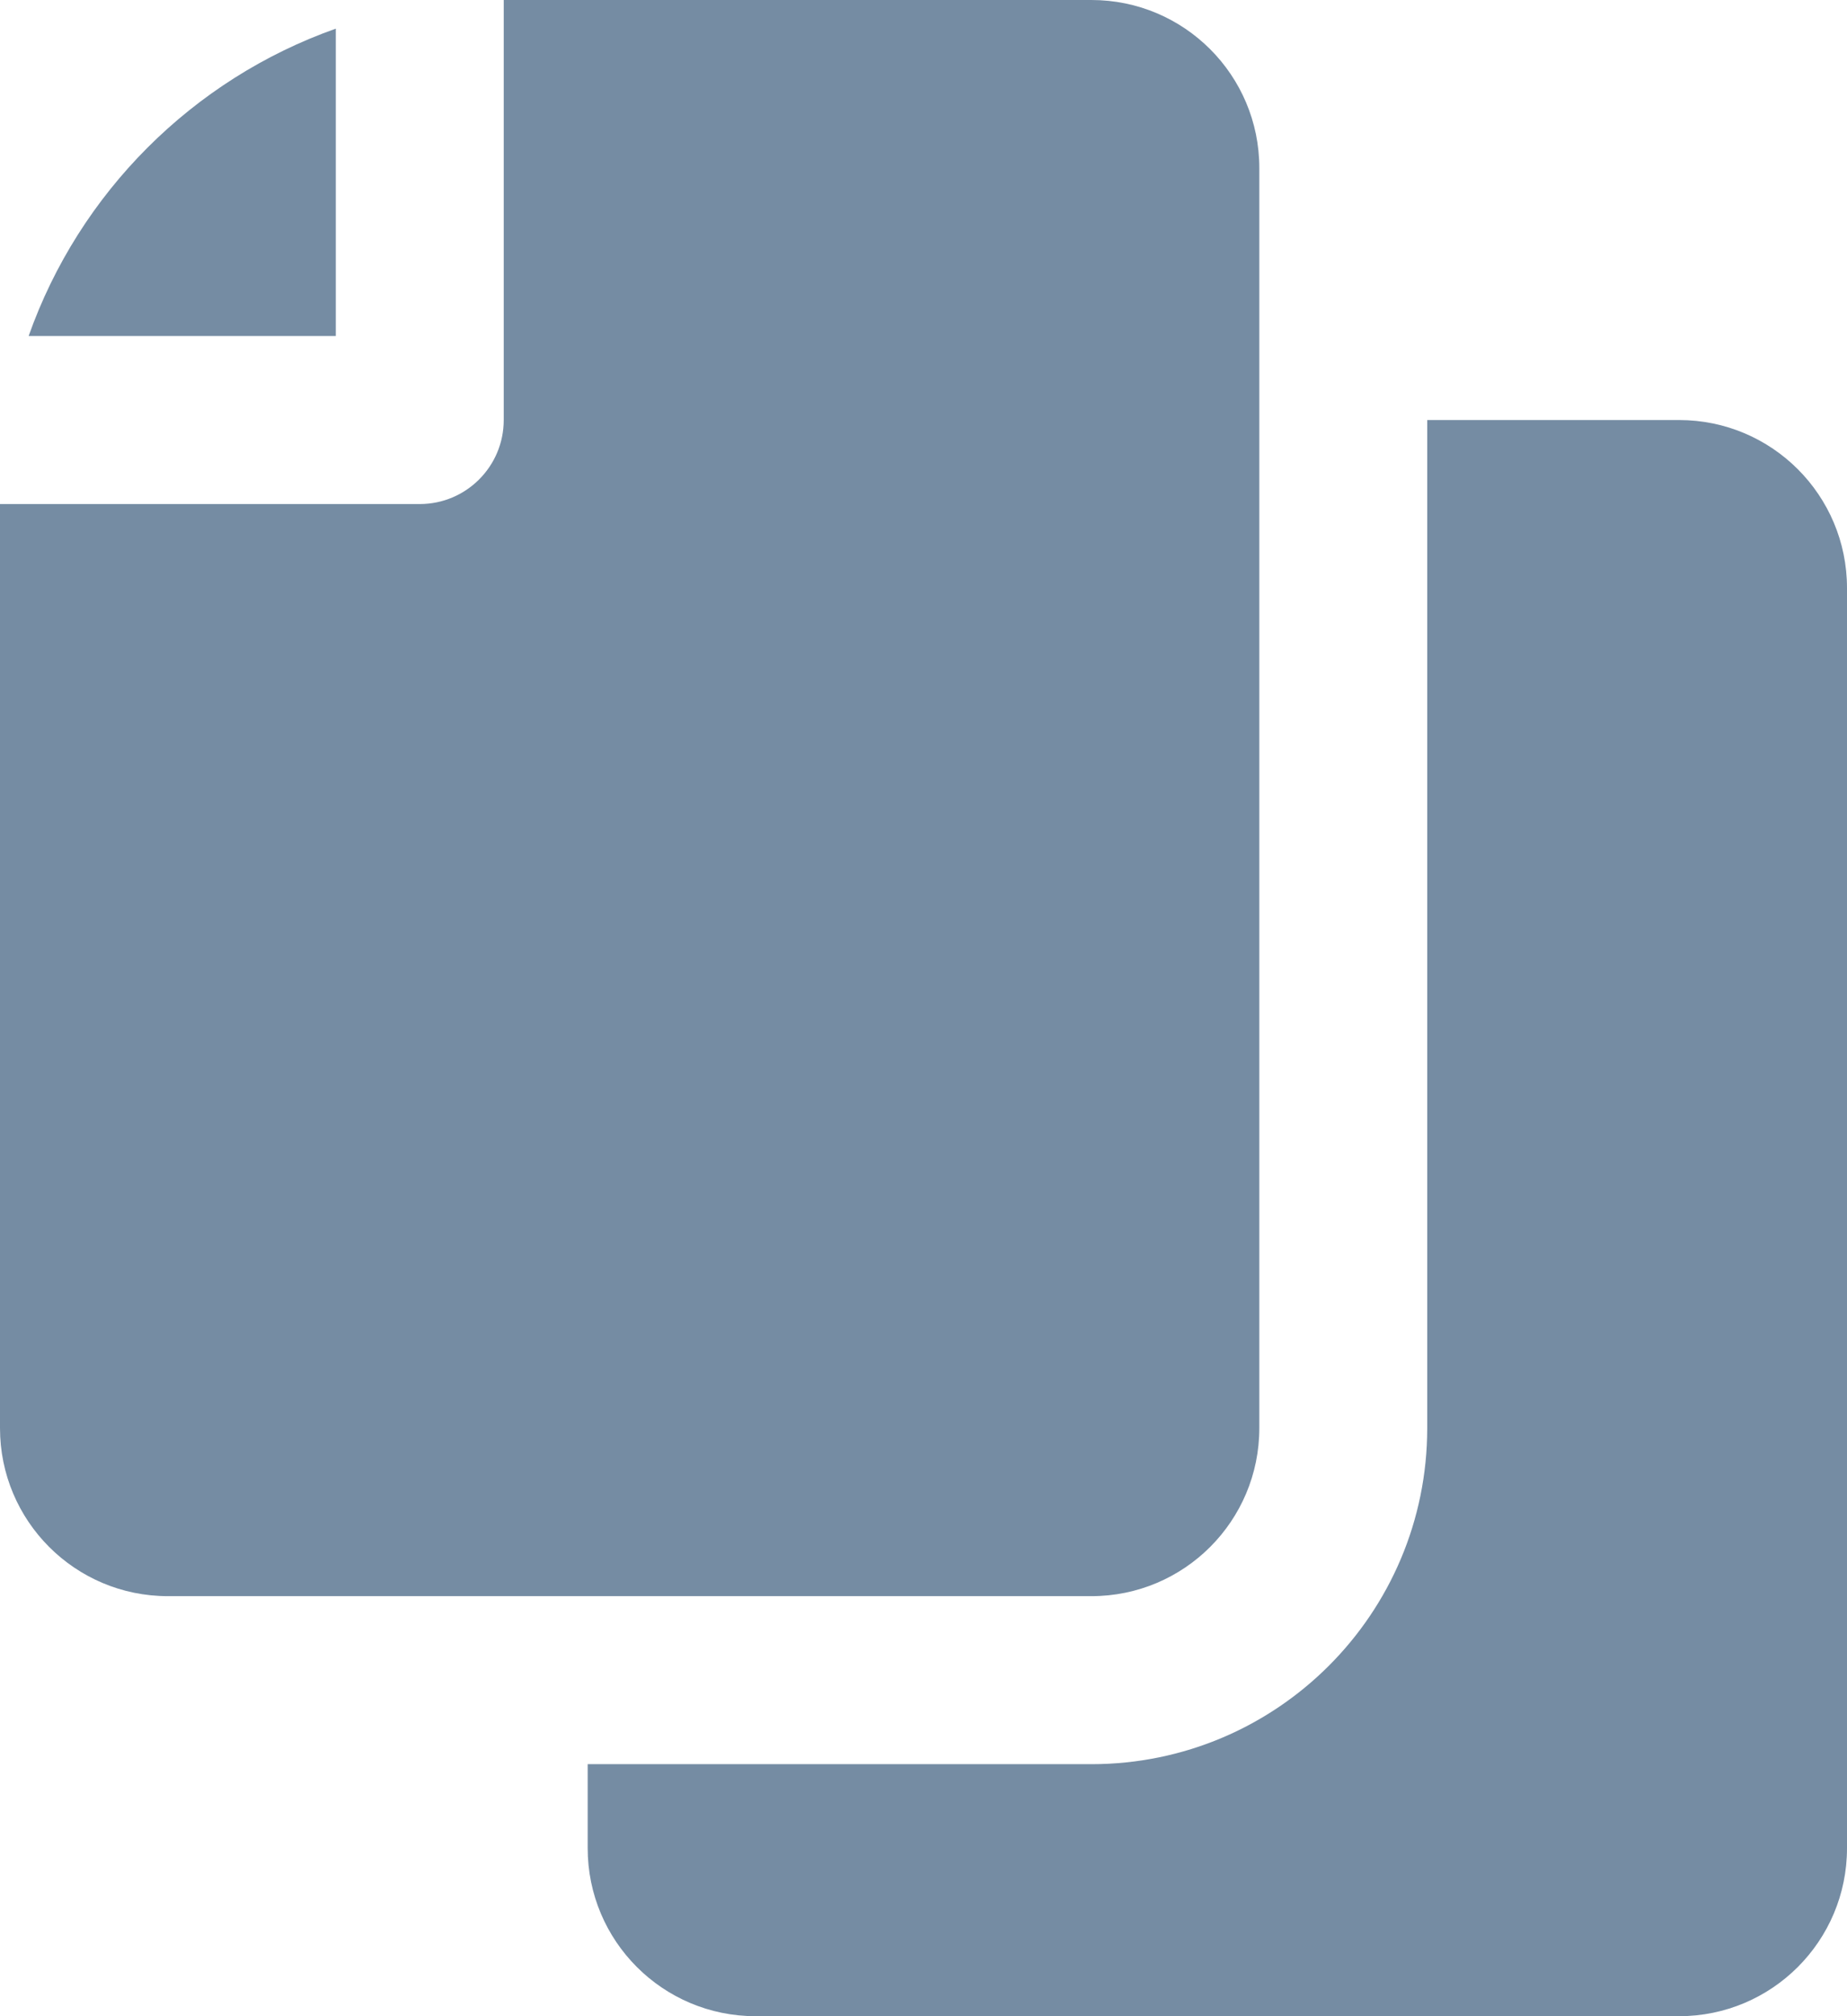 <?xml version="1.0" encoding="UTF-8"?>
<svg xmlns="http://www.w3.org/2000/svg" id="meteor-icon-kit__solid-files" viewBox="0 0 22 24" fill="none">
  <path fill-rule="evenodd" clip-rule="evenodd" d="M5 6C5.552 6 6 5.552 6 5V0H13C14.105 0 15 0.895 15 2V17C15 18.105 14.105 19 13 19H2C0.895 19 0 18.105 0 17V6H5zM4 0.341V4H0.341C0.944 2.295 2.295 0.944 4 0.341zM17 5H20C21.105 5 22 5.895 22 7V22C22 23.105 21.105 24 20 24H9C7.895 24 7 23.105 7 22V21H13C15.209 21 17 19.209 17 17V5z" fill="#758CA3"></path>
</svg>

